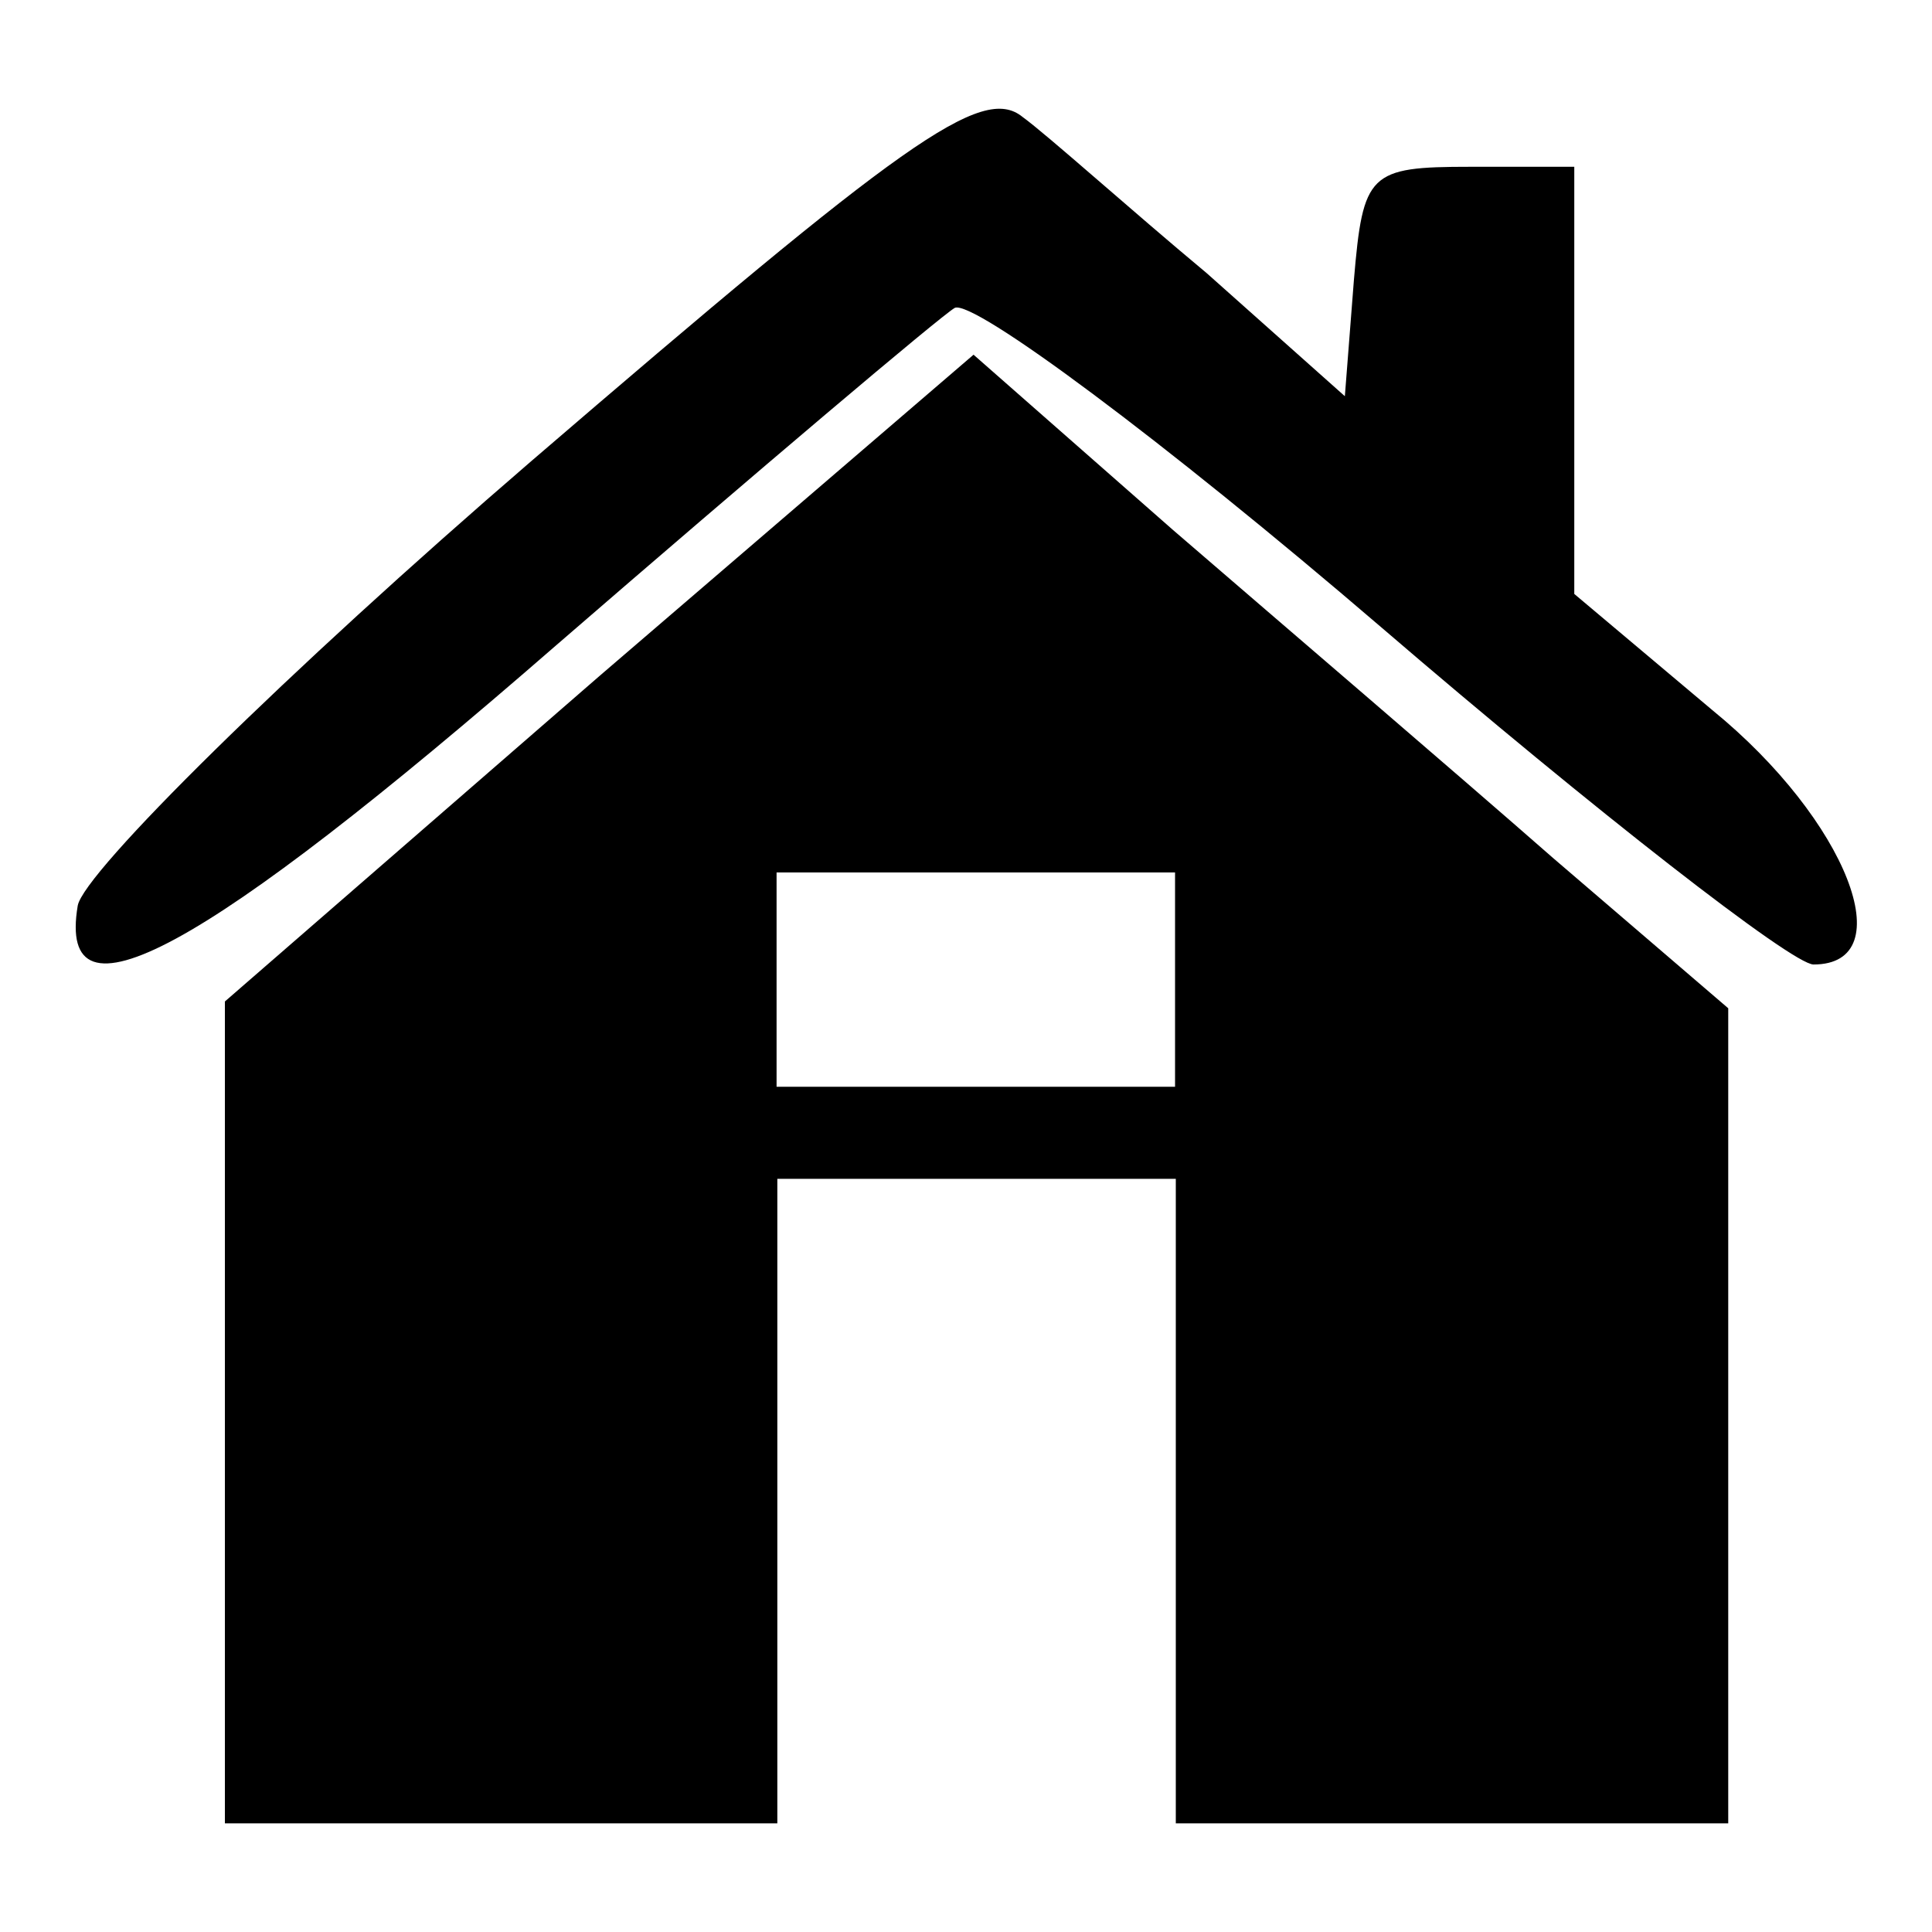 <?xml version="1.0" encoding="utf-8"?>
<!-- Svg Vector Icons : http://www.onlinewebfonts.com/icon -->
<!DOCTYPE svg PUBLIC "-//W3C//DTD SVG 1.1//EN" "http://www.w3.org/Graphics/SVG/1.1/DTD/svg11.dtd">
<svg version="1.1" xmlns="http://www.w3.org/2000/svg" xmlns:xlink="http://www.w3.org/1999/xlink" x="0px" y="0px" viewBox="0 0 256 256" enable-background="new 0 0 256 256" xml:space="preserve">
<g><g><g><path fill="#000000" d="M70.4,61.1c-32.5,28-59.3,54.5-60.1,58.9c-2.8,16.7,16.3,6.5,63.4-34.5c26.8-23.2,50.8-43.5,52.8-44.7c2.4-1.2,27.6,17.5,56.5,42.3c28.4,24.4,54.5,44.7,57.3,44.7c11.8,0,4.5-19.1-13.4-33.7l-18.3-15.4v-28V22.1h-13.8c-13.4,0-14.2,0.8-15.4,15l-1.2,15.4l-18.3-16.3c-10.2-8.5-21.1-18.3-24.4-20.7C130.1,11.1,119.6,18.8,70.4,61.1z"/><path fill="#000000" d="M79.4,89.6l-49.6,43.1v54.5v54.4h36.6h36.6v-42.7v-42.7h26.4h26.4v42.7v42.7h36.6h36.6v-54v-54l-23.2-19.9c-13-11.4-35.8-30.9-50.4-43.5l-26.4-23.2L79.4,89.6z M155.7,129.8V144h-26.4h-26.4v-14.2v-14.2h26.4h26.4V129.8L155.7,129.8z"/></g></g></g>
</svg>
